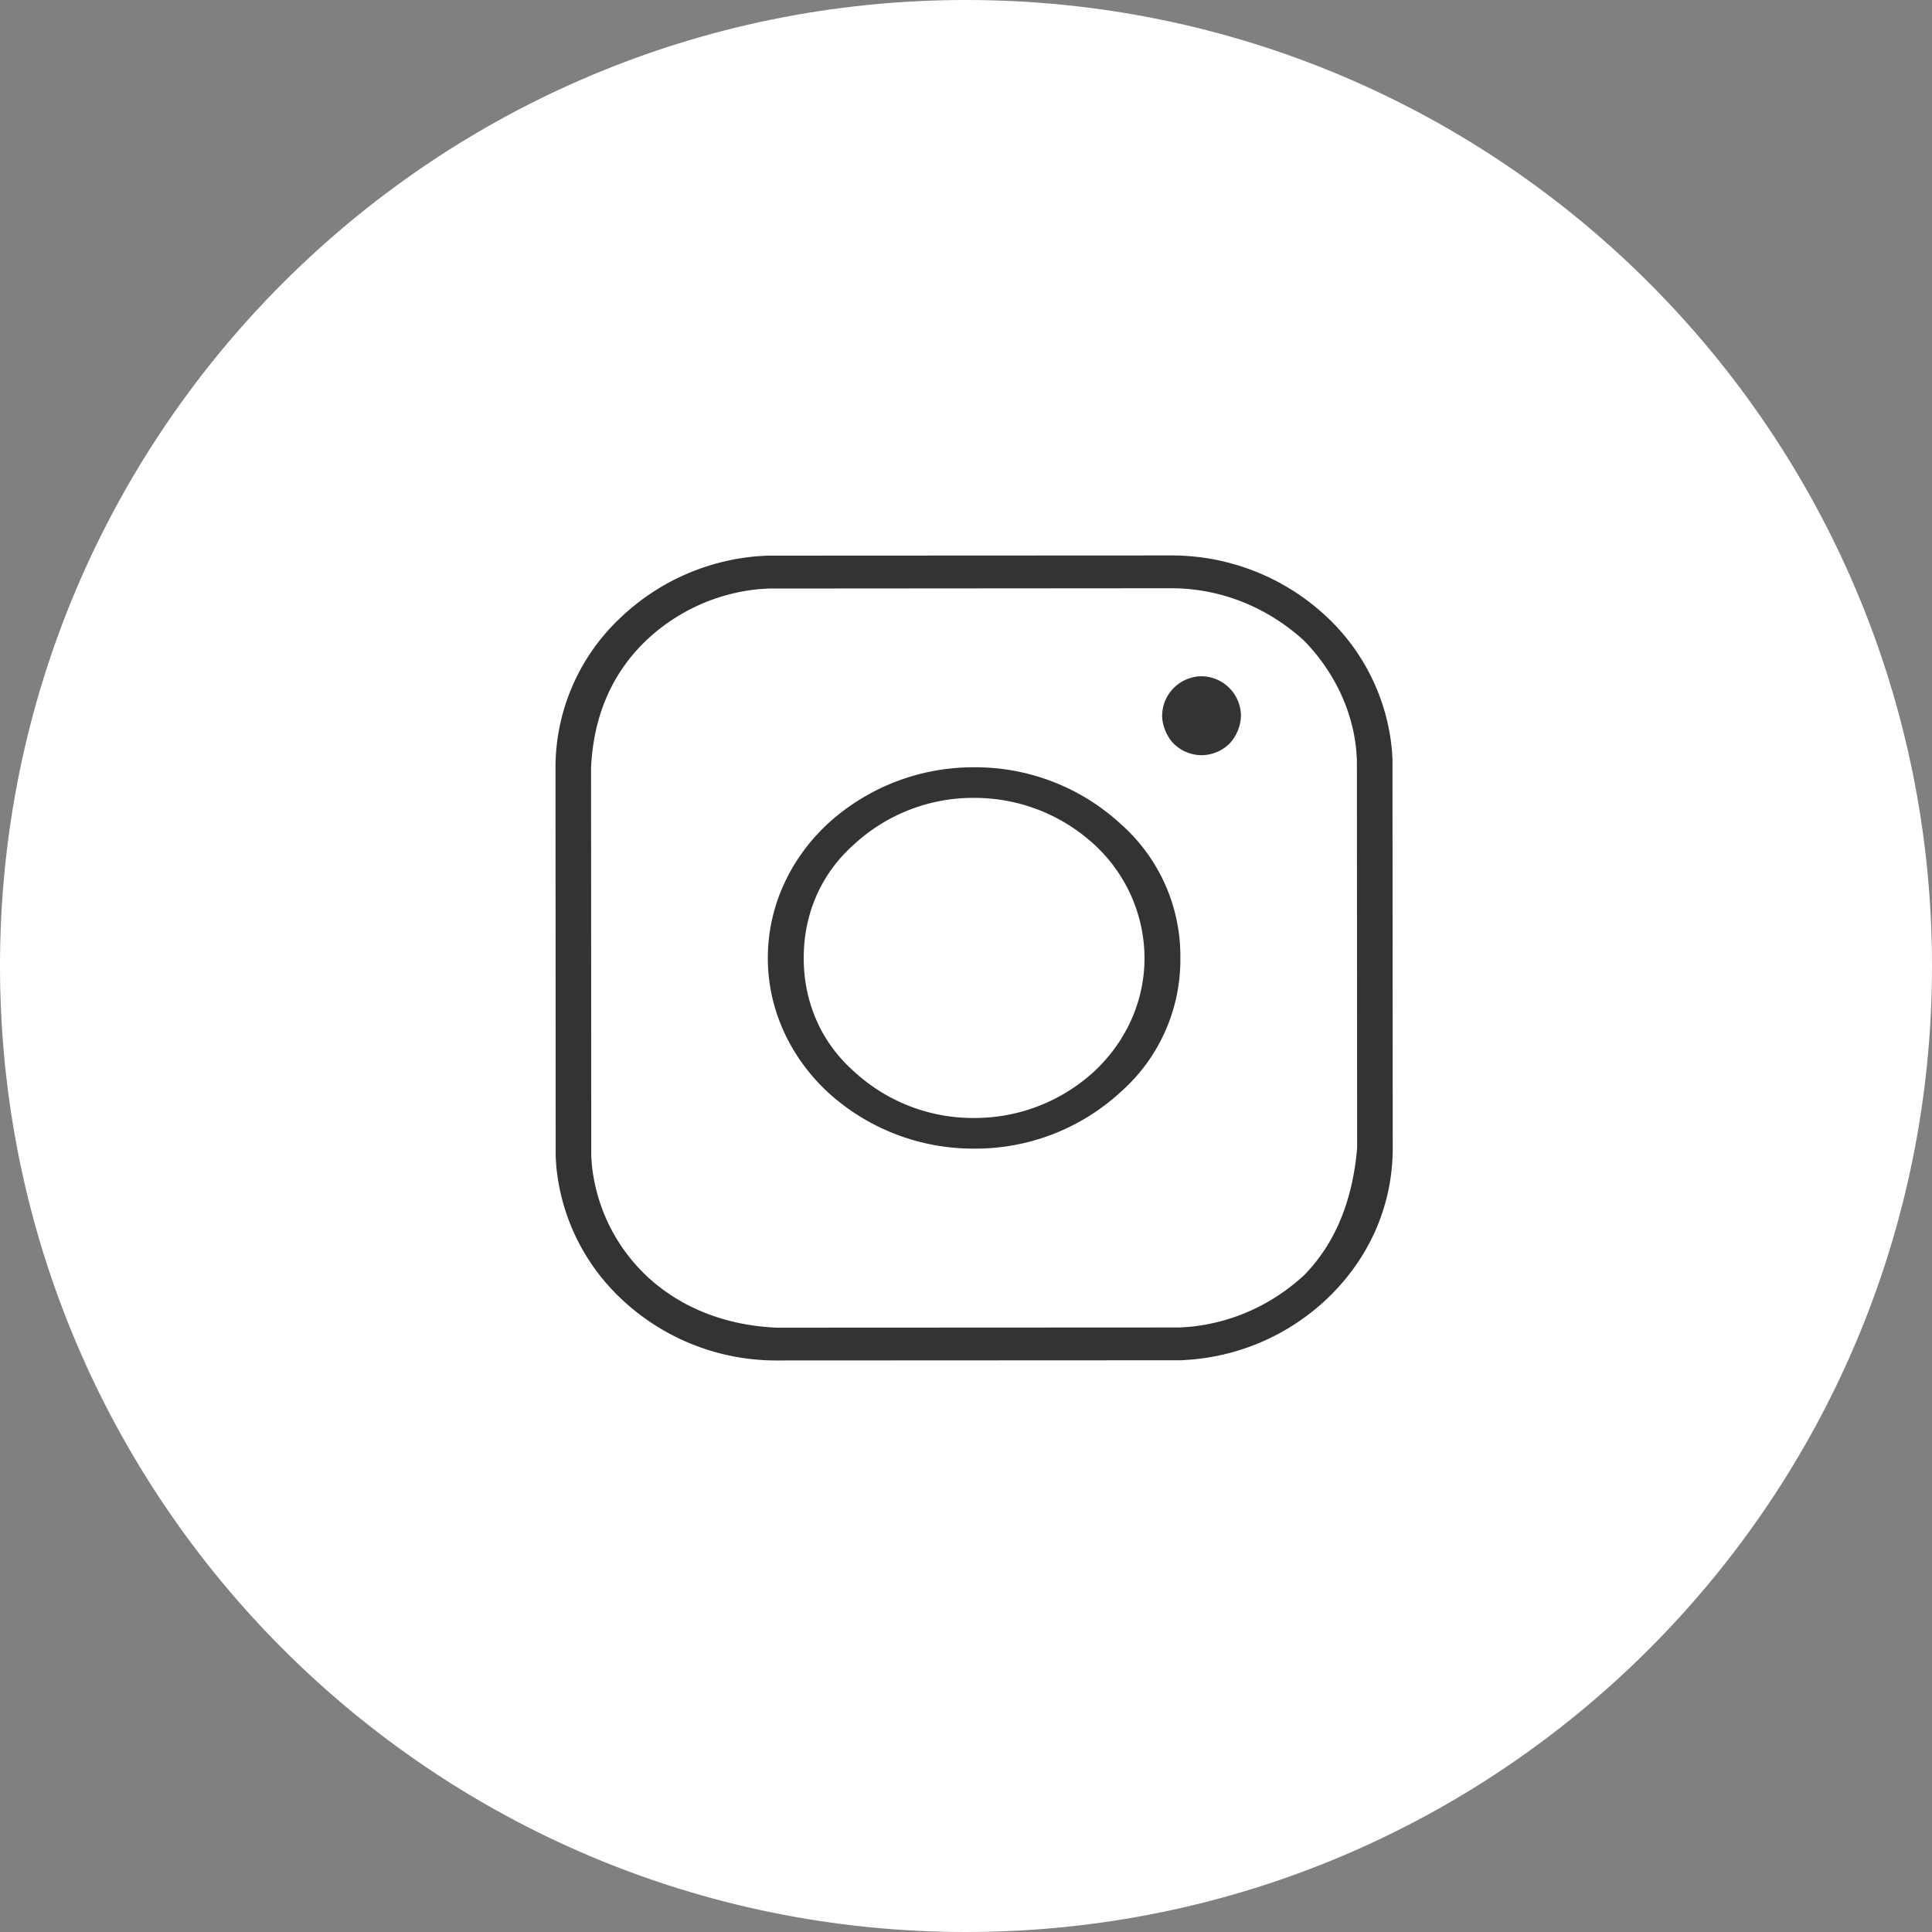 <svg xmlns="http://www.w3.org/2000/svg" width="40" height="40" viewBox="0 0 40 40"><rect x="0" y="0" width="40" height="40" fill="#808080" stroke="none"/><g><g><g><path fill="#fff" d="M0 20C0 8.954 8.954 0 20 0s20 8.954 20 20-8.954 20-20 20S0 31.046 0 20z"/></g><g><path fill="#333" d="M24.301 14.244a.817.817 0 0 0-.24.577c0 .179.087.424.24.576.15.15.361.238.576.238a.827.827 0 0 0 .578-.239.884.884 0 0 0 .238-.575.826.826 0 0 0-.816-.82.824.824 0 0 0-.576.243zM22.65 17.48a3.209 3.209 0 0 1 1.046 2.354c0 .916-.398 1.75-1.046 2.353-.649.592-1.513.96-2.482.96a3.636 3.636 0 0 1-2.483-.96c-.684-.603-1.045-1.437-1.045-2.353 0-.917.361-1.751 1.045-2.354a3.636 3.636 0 0 1 2.483-.961c.969 0 1.833.369 2.482.961zm-5.511-.426c-.765.712-1.242 1.695-1.242 2.78 0 1.084.477 2.066 1.242 2.779a4.462 4.462 0 0 0 3.029 1.168 4.436 4.436 0 0 0 3.029-1.168 3.651 3.651 0 0 0 1.241-2.78 3.65 3.65 0 0 0-1.241-2.779 4.436 4.436 0 0 0-3.03-1.168 4.463 4.463 0 0 0-3.028 1.168zm7.109-4.875c1.06 0 2.02.417 2.753 1.087.581.596 1 1.393 1.08 2.283l.012.18.005 8.04C28 24.906 27.62 25.768 27 26.402c-.651.599-1.471.985-2.388 1.07l-.185.012-8.346.004c-1.17-.05-2.081-.487-2.71-1.086a3.686 3.686 0 0 1-1.117-2.283l-.013-.18-.004-8.041c.052-1.135.475-1.997 1.134-2.631a3.938 3.938 0 0 1 2.35-1.07l.185-.012zm-8.365-.675l-.196.012a4.658 4.658 0 0 0-2.847 1.28 4.252 4.252 0 0 0-1.339 3.107l.004 8.047.012.188a4.317 4.317 0 0 0 1.323 2.732 4.668 4.668 0 0 0 3.247 1.297l8.365-.004.196-.013a4.655 4.655 0 0 0 2.847-1.28c.826-.796 1.34-1.87 1.34-3.106l-.005-8.047-.012-.188a4.32 4.32 0 0 0-1.323-2.733 4.69 4.69 0 0 0-3.247-1.296z"/></g></g></g></svg>